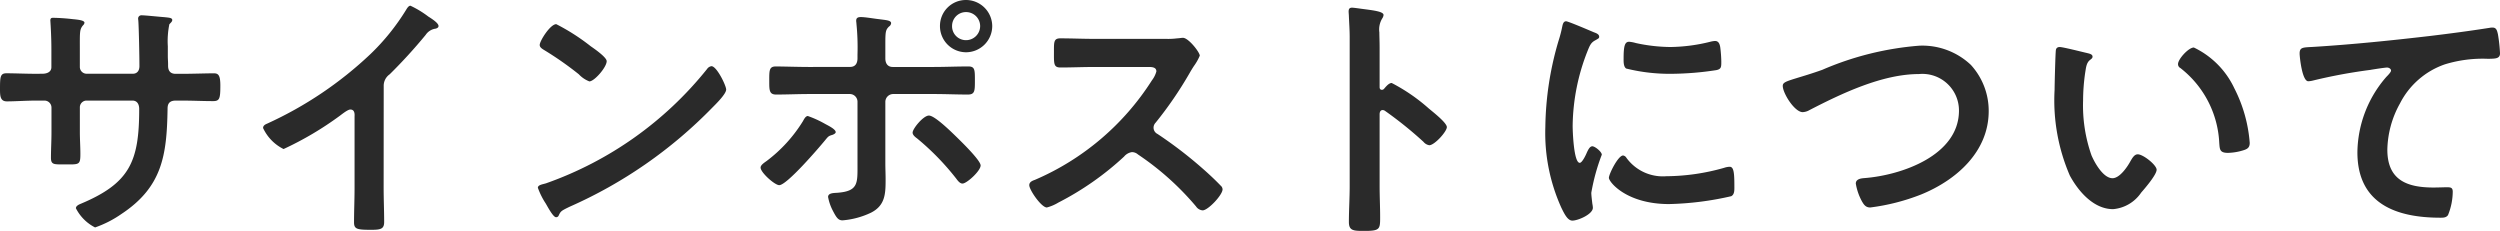 <svg xmlns="http://www.w3.org/2000/svg" width="161.822" height="14.943" viewBox="0 0 161.822 14.943">
  <path id="Path_1414" data-name="Path 1414" d="M3.723-9.333c-.663,0-1.428-.034-1.921-.034-.408,0-.425.221-.425,1.037,0,.425.017.782.442.782.561,0,1.241-.051,1.9-.051H4.25a.453.453,0,0,1,.459.442v1.632c0,.544-.034,1.088-.034,1.632,0,.442.2.425.8.425,1.02,0,1.105.068,1.105-.68,0-.476-.034-.935-.034-1.411V-7.174A.436.436,0,0,1,6.987-7.6H9.945c.323,0,.442.255.442.544,0,3.4-.6,4.811-3.825,6.154-.119.051-.272.136-.272.272A2.825,2.825,0,0,0,7.531.612a6.991,6.991,0,0,0,1.7-.867c2.652-1.751,2.941-3.808,2.992-6.766,0-.221,0-.578.527-.578h.459c.646,0,1.292.034,1.955.034.425,0,.476-.153.476-1,0-.663-.119-.8-.425-.8-.357,0-1.479.034-2.006.034H12.75c-.34,0-.493-.187-.493-.527v-.1c0-.17-.017-.34-.017-.51v-.646a5.434,5.434,0,0,1,.1-1.428c.119-.119.187-.187.187-.272,0-.153-.238-.153-.527-.187-.272-.017-1.224-.119-1.462-.119a.211.211,0,0,0-.221.2c0,.068.017.136.017.2.034.51.068,2.278.068,2.89,0,.34-.187.493-.425.493H6.987a.439.439,0,0,1-.442-.442v-1.173c0-1.1-.017-1.241.2-1.513a.289.289,0,0,0,.1-.17c0-.153-.357-.2-.782-.238a12.307,12.307,0,0,0-1.258-.085c-.119,0-.17.051-.17.17,0,.017.068.918.068,1.87v1.156c0,.323-.306.425-.578.425Zm22.491.8A.906.906,0,0,1,26.6-9.3a33.128,33.128,0,0,0,2.329-2.55.919.919,0,0,1,.663-.408c.085-.034.17-.068.17-.17,0-.2-.476-.493-.663-.612a6.276,6.276,0,0,0-1.156-.7c-.119,0-.221.17-.272.255a14.409,14.409,0,0,1-2.312,2.873,24.453,24.453,0,0,1-6.681,4.5c-.119.051-.272.119-.272.289a2.862,2.862,0,0,0,1.326,1.36A21.06,21.06,0,0,0,23.392-6.63c.136-.1.493-.391.663-.391.323,0,.272.374.272.476v4.624c0,.731-.034,1.462-.034,2.193,0,.442.17.493,1.1.493.629,0,.85-.051.85-.51,0-.731-.034-1.479-.034-2.227ZM47.43-9.826a.417.417,0,0,0-.289.187A23.264,23.264,0,0,1,36.72-2.244c-.221.068-.527.1-.527.289a4.764,4.764,0,0,0,.51,1.02c.119.2.476.884.663.884a.171.171,0,0,0,.17-.1c.136-.289.153-.306.714-.578A29.531,29.531,0,0,0,47.481-7.14c.221-.221.9-.884.9-1.173C48.382-8.568,47.77-9.826,47.43-9.826Zm-10.047-2.72c-.391,0-1.071,1.088-1.071,1.343,0,.153.136.238.272.323A21.2,21.2,0,0,1,38.845-9.3a1.818,1.818,0,0,0,.68.459c.323,0,1.122-.918,1.122-1.309,0-.255-.816-.816-1.037-.969A13.5,13.5,0,0,0,37.383-12.546Zm26.52-.782a.911.911,0,0,1,.918.9.914.914,0,0,1-.918.918.9.9,0,0,1-.9-.918A.9.9,0,0,1,63.9-13.328Zm0-.782a1.676,1.676,0,0,0-1.683,1.683,1.691,1.691,0,0,0,1.683,1.7,1.7,1.7,0,0,0,1.7-1.7A1.7,1.7,0,0,0,63.9-14.11Zm-2.4,7.48c-.357,0-1.054.85-1.054,1.105,0,.153.17.289.289.374a16.665,16.665,0,0,1,2.533,2.6c.1.136.238.323.408.323.272,0,1.173-.816,1.173-1.173,0-.323-1.224-1.513-1.5-1.785C63.036-5.491,61.9-6.63,61.506-6.63Zm-6.681.561A6.838,6.838,0,0,0,53.669-6.6c-.153,0-.255.221-.323.34A9.382,9.382,0,0,1,51-3.689c-.136.1-.391.255-.391.425,0,.323.918,1.139,1.207,1.139.493,0,2.55-2.4,2.941-2.873.238-.289.238-.306.527-.391.068-.034.187-.085.187-.17C55.471-5.746,54.978-5.984,54.825-6.069ZM53.754-9.775c-.7,0-1.717-.034-2.159-.034s-.425.272-.425.969c0,.561,0,.85.442.85.714,0,1.428-.034,2.142-.034h2.618a.5.5,0,0,1,.51.51v4.029c0,1.224.068,1.751-1.309,1.853-.2.017-.595,0-.595.272a3.118,3.118,0,0,0,.323.918c.221.425.34.595.612.595A5.257,5.257,0,0,0,57.749-.34c.952-.476.952-1.275.952-2.193,0-.34-.017-.663-.017-1V-7.514a.511.511,0,0,1,.51-.51h2.635c.731,0,1.462.034,2.193.034.442,0,.459-.221.459-.833,0-.748.017-.986-.425-.986-.748,0-1.5.034-2.227.034H59.16c-.255,0-.476-.153-.476-.561v-.918c0-.8.017-.918.238-1.139a.281.281,0,0,0,.136-.221c0-.187-.391-.2-.782-.255-.323-.034-.884-.136-1.173-.136-.17,0-.306.034-.306.238,0,.068.017.136.017.2a15.558,15.558,0,0,1,.068,1.989v.238c0,.306-.119.561-.476.561Zm18.462-1.819c-.748,0-1.479-.034-2.21-.034-.425,0-.408.255-.408.85,0,.782-.034,1.037.425,1.037.731,0,1.462-.034,2.193-.034h3.519c.255,0,.493.034.493.289a1.679,1.679,0,0,1-.289.578,16.855,16.855,0,0,1-7.582,6.443c-.153.051-.357.136-.357.34,0,.306.782,1.445,1.139,1.445A2.848,2.848,0,0,0,69.887-1a18.924,18.924,0,0,0,4.25-2.975.815.815,0,0,1,.51-.289.6.6,0,0,1,.391.153A18.08,18.08,0,0,1,78.795-.748a.568.568,0,0,0,.425.255c.357,0,1.292-1,1.292-1.36a.325.325,0,0,0-.119-.238c-.391-.408-.816-.8-1.224-1.156A27.3,27.3,0,0,0,76.3-5.44a.454.454,0,0,1-.255-.408.464.464,0,0,1,.136-.323,24.645,24.645,0,0,0,2.21-3.23c.068-.119.17-.289.272-.442a3.29,3.29,0,0,0,.374-.663c0-.221-.731-1.156-1.088-1.156-.1,0-.272.034-.374.034a4.571,4.571,0,0,1-.731.034Zm18.751,3.23a.185.185,0,0,1-.153.068c-.051,0-.136-.034-.136-.17v-2.55c0-.425-.017-.748-.017-1a1.367,1.367,0,0,1,.187-.9.5.5,0,0,0,.085-.221c0-.238-.7-.306-1.462-.408-.119-.017-.476-.068-.578-.068-.17,0-.221.085-.221.255,0,.068.017.221.017.306.017.425.051.884.051,1.326v9.69c0,.765-.051,1.53-.051,2.295,0,.561.289.578.969.578,1.037,0,1.054-.1,1.054-.884,0-.68-.034-1.343-.034-2.023V-6.715c0-.136.051-.272.2-.272a.3.3,0,0,1,.17.068A25.215,25.215,0,0,1,93.517-4.93a.617.617,0,0,0,.374.221c.34,0,1.139-.884,1.139-1.173s-.952-1.02-1.19-1.224a11.67,11.67,0,0,0-2.38-1.632C91.273-8.738,91.086-8.5,90.967-8.364Zm15.47,4.318c-.323,0-.918,1.207-.918,1.445,0,.272,1.139,1.7,3.893,1.7a19.766,19.766,0,0,0,4.029-.51c.221-.119.2-.425.2-.629,0-.867-.034-1.275-.306-1.275a1.21,1.21,0,0,0-.357.068,13.913,13.913,0,0,1-3.74.544,2.913,2.913,0,0,1-2.584-1.19A.3.3,0,0,0,106.437-4.046Zm.391-7.361c-.272,0-.357.255-.357,1.071,0,.187-.017.544.17.663a11.719,11.719,0,0,0,2.975.34,19.814,19.814,0,0,0,2.856-.238c.323-.068.323-.2.323-.561a8.337,8.337,0,0,0-.068-.918c-.034-.2-.1-.408-.34-.408a1.642,1.642,0,0,0-.306.051,11.112,11.112,0,0,1-2.584.34,10.909,10.909,0,0,1-2.227-.255A2.24,2.24,0,0,0,106.828-11.407Zm-4.08-1.326c-.187,0-.221.221-.255.374a7.82,7.82,0,0,1-.221.85,20.342,20.342,0,0,0-.867,5.627,11.708,11.708,0,0,0,1.037,5.219c.221.459.425.833.714.833.357,0,1.326-.408,1.326-.833a1.509,1.509,0,0,0-.034-.255c-.017-.153-.068-.544-.068-.714a13.023,13.023,0,0,1,.68-2.465c0-.187-.442-.544-.612-.544-.153,0-.255.187-.357.408-.068.17-.306.663-.459.663-.391,0-.459-2.057-.459-2.38a13.488,13.488,0,0,1,.952-4.828c.17-.425.238-.578.527-.731.17-.1.238-.119.238-.221,0-.17-.2-.238-.34-.289C104.312-12.121,102.884-12.733,102.748-12.733Zm14.943,3.672c-.714.221-.918.289-.918.51,0,.476.765,1.7,1.292,1.7a.964.964,0,0,0,.442-.136c2.074-1.071,4.709-2.329,7.072-2.329a2.369,2.369,0,0,1,2.6,2.363c0,2.907-3.723,4.182-6.1,4.369-.221.017-.578.051-.578.357a3.628,3.628,0,0,0,.391,1.139c.136.238.255.408.544.408a13.59,13.59,0,0,0,3.315-.85c2.278-.935,4.352-2.771,4.352-5.389a4.4,4.4,0,0,0-1.156-2.992,4.57,4.57,0,0,0-3.349-1.241,19.665,19.665,0,0,0-6.273,1.564C118.609-9.333,118.082-9.18,117.691-9.061Zm24.667-.9a.28.28,0,0,0,.153.255,6.521,6.521,0,0,1,2.516,4.845c.034.408.017.646.561.646a3.594,3.594,0,0,0,.952-.153c.289-.085.459-.17.459-.493A9.274,9.274,0,0,0,146-8.4a5.524,5.524,0,0,0-2.618-2.635C143.038-11.033,142.358-10.285,142.358-9.962Zm-7.667-1.1a.212.212,0,0,0-.238.187c-.034.153-.085,2.312-.085,2.584a12.267,12.267,0,0,0,.986,5.542c.561,1.037,1.547,2.176,2.8,2.176a2.445,2.445,0,0,0,1.819-1.071c.238-.272,1-1.156,1-1.479,0-.306-.867-1-1.224-1-.221,0-.357.255-.459.425-.2.374-.7,1.122-1.173,1.122-.6,0-1.156-1-1.36-1.479a9.714,9.714,0,0,1-.544-3.553,12.669,12.669,0,0,1,.136-1.8c.051-.289.068-.629.306-.816.1-.085.17-.119.17-.221,0-.17-.238-.2-.374-.238C136.17-10.744,134.912-11.067,134.691-11.067Zm15.538.425c0,.17.153,1.785.561,1.785a1.312,1.312,0,0,0,.255-.034,34.056,34.056,0,0,1,3.757-.7c.187-.034.952-.153,1.088-.153.1,0,.255.068.255.2,0,.1-.221.323-.306.408a7.55,7.55,0,0,0-1.87,4.879c0,3.315,2.482,4.233,5.372,4.233.187,0,.374,0,.493-.17A4.073,4.073,0,0,0,160.14-1.7c0-.272-.136-.289-.391-.289-.17,0-.544.017-.85.017-1.717,0-2.992-.476-2.992-2.448a6.365,6.365,0,0,1,.816-2.992,5.145,5.145,0,0,1,2.907-2.533,8.313,8.313,0,0,1,2.822-.357c.391-.017.748.017.748-.357a10.255,10.255,0,0,0-.136-1.241c-.051-.2-.085-.425-.34-.425a.828.828,0,0,0-.2.017c-1.275.2-2.584.374-3.859.527-2.482.289-4.964.544-7.446.7C150.467-11.033,150.229-11.084,150.229-10.642Z" transform="translate(-1.377 14.11)" fill="#2a2a2a"/>
</svg>
